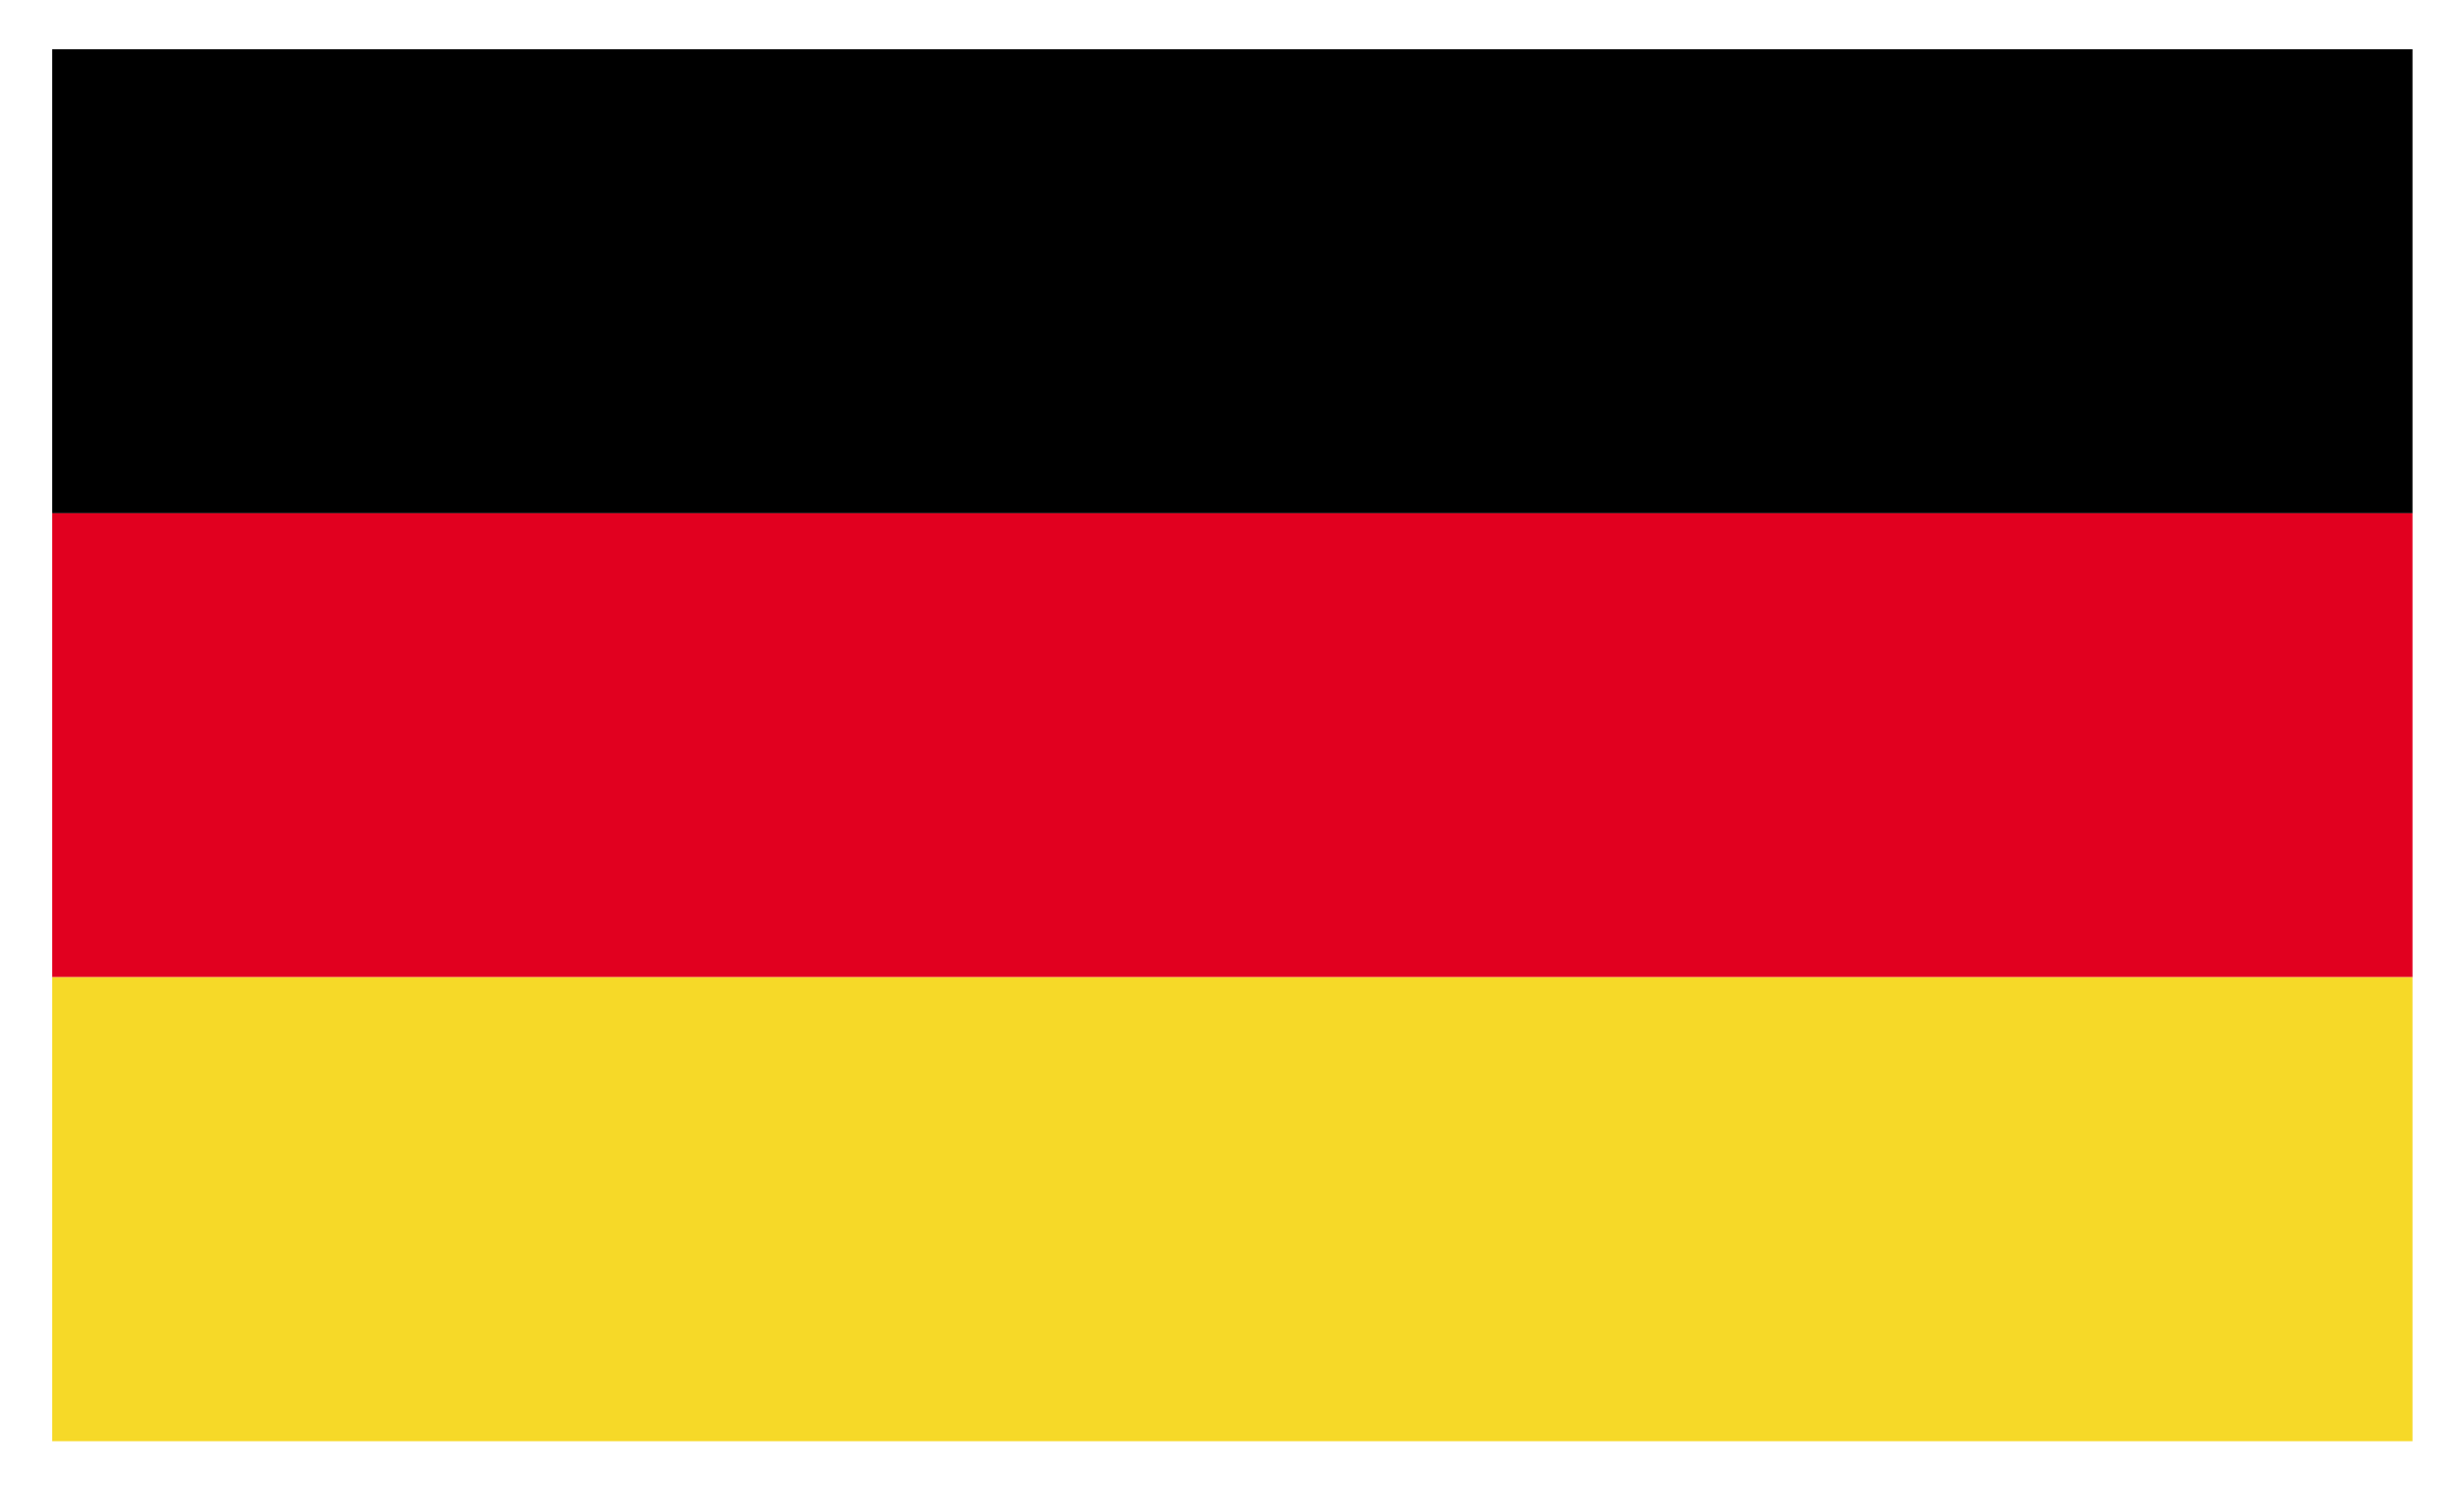 <?xml version="1.0" encoding="utf-8"?>
<!-- Generator: Adobe Illustrator 16.0.0, SVG Export Plug-In . SVG Version: 6.00 Build 0)  -->
<!DOCTYPE svg PUBLIC "-//W3C//DTD SVG 1.1//EN" "http://www.w3.org/Graphics/SVG/1.1/DTD/svg11.dtd">
<svg version="1.1" id="Layer_1" xmlns="http://www.w3.org/2000/svg" xmlns:xlink="http://www.w3.org/1999/xlink" x="0px" y="0px"
	 width="287.72px" height="173.579px" viewBox="0 0 287.72 173.579" enable-background="new 0 0 287.72 173.579"
	 xml:space="preserve">
<g>
	<g>
		<g>
			<g>
				<defs>
					<rect id="SVGID_1_" x="6.091" y="5.758" width="275.615" height="162.559"/>
				</defs>
				<clipPath id="SVGID_2_">
					<use xlink:href="#SVGID_1_"  overflow="visible"/>
				</clipPath>
				<rect x="6.091" y="5.758" clip-path="url(#SVGID_2_)" width="275.615" height="54.187"/>
			</g>
		</g>
		<g>
			<g>
				<defs>
					<rect id="SVGID_3_" x="6.091" y="5.758" width="275.615" height="162.559"/>
				</defs>
				<clipPath id="SVGID_4_">
					<use xlink:href="#SVGID_3_"  overflow="visible"/>
				</clipPath>
				<rect x="6.091" y="59.945" clip-path="url(#SVGID_4_)" fill="#E1001F" width="275.615" height="54.186"/>
			</g>
		</g>
		<g>
			<g>
				<defs>
					<rect id="SVGID_5_" x="6.091" y="5.758" width="275.615" height="162.559"/>
				</defs>
				<clipPath id="SVGID_6_">
					<use xlink:href="#SVGID_5_"  overflow="visible"/>
				</clipPath>
				<rect x="6.091" y="114.131" clip-path="url(#SVGID_6_)" fill="#F6D928" width="275.615" height="54.186"/>
			</g>
		</g>
	</g>
</g>
</svg>
